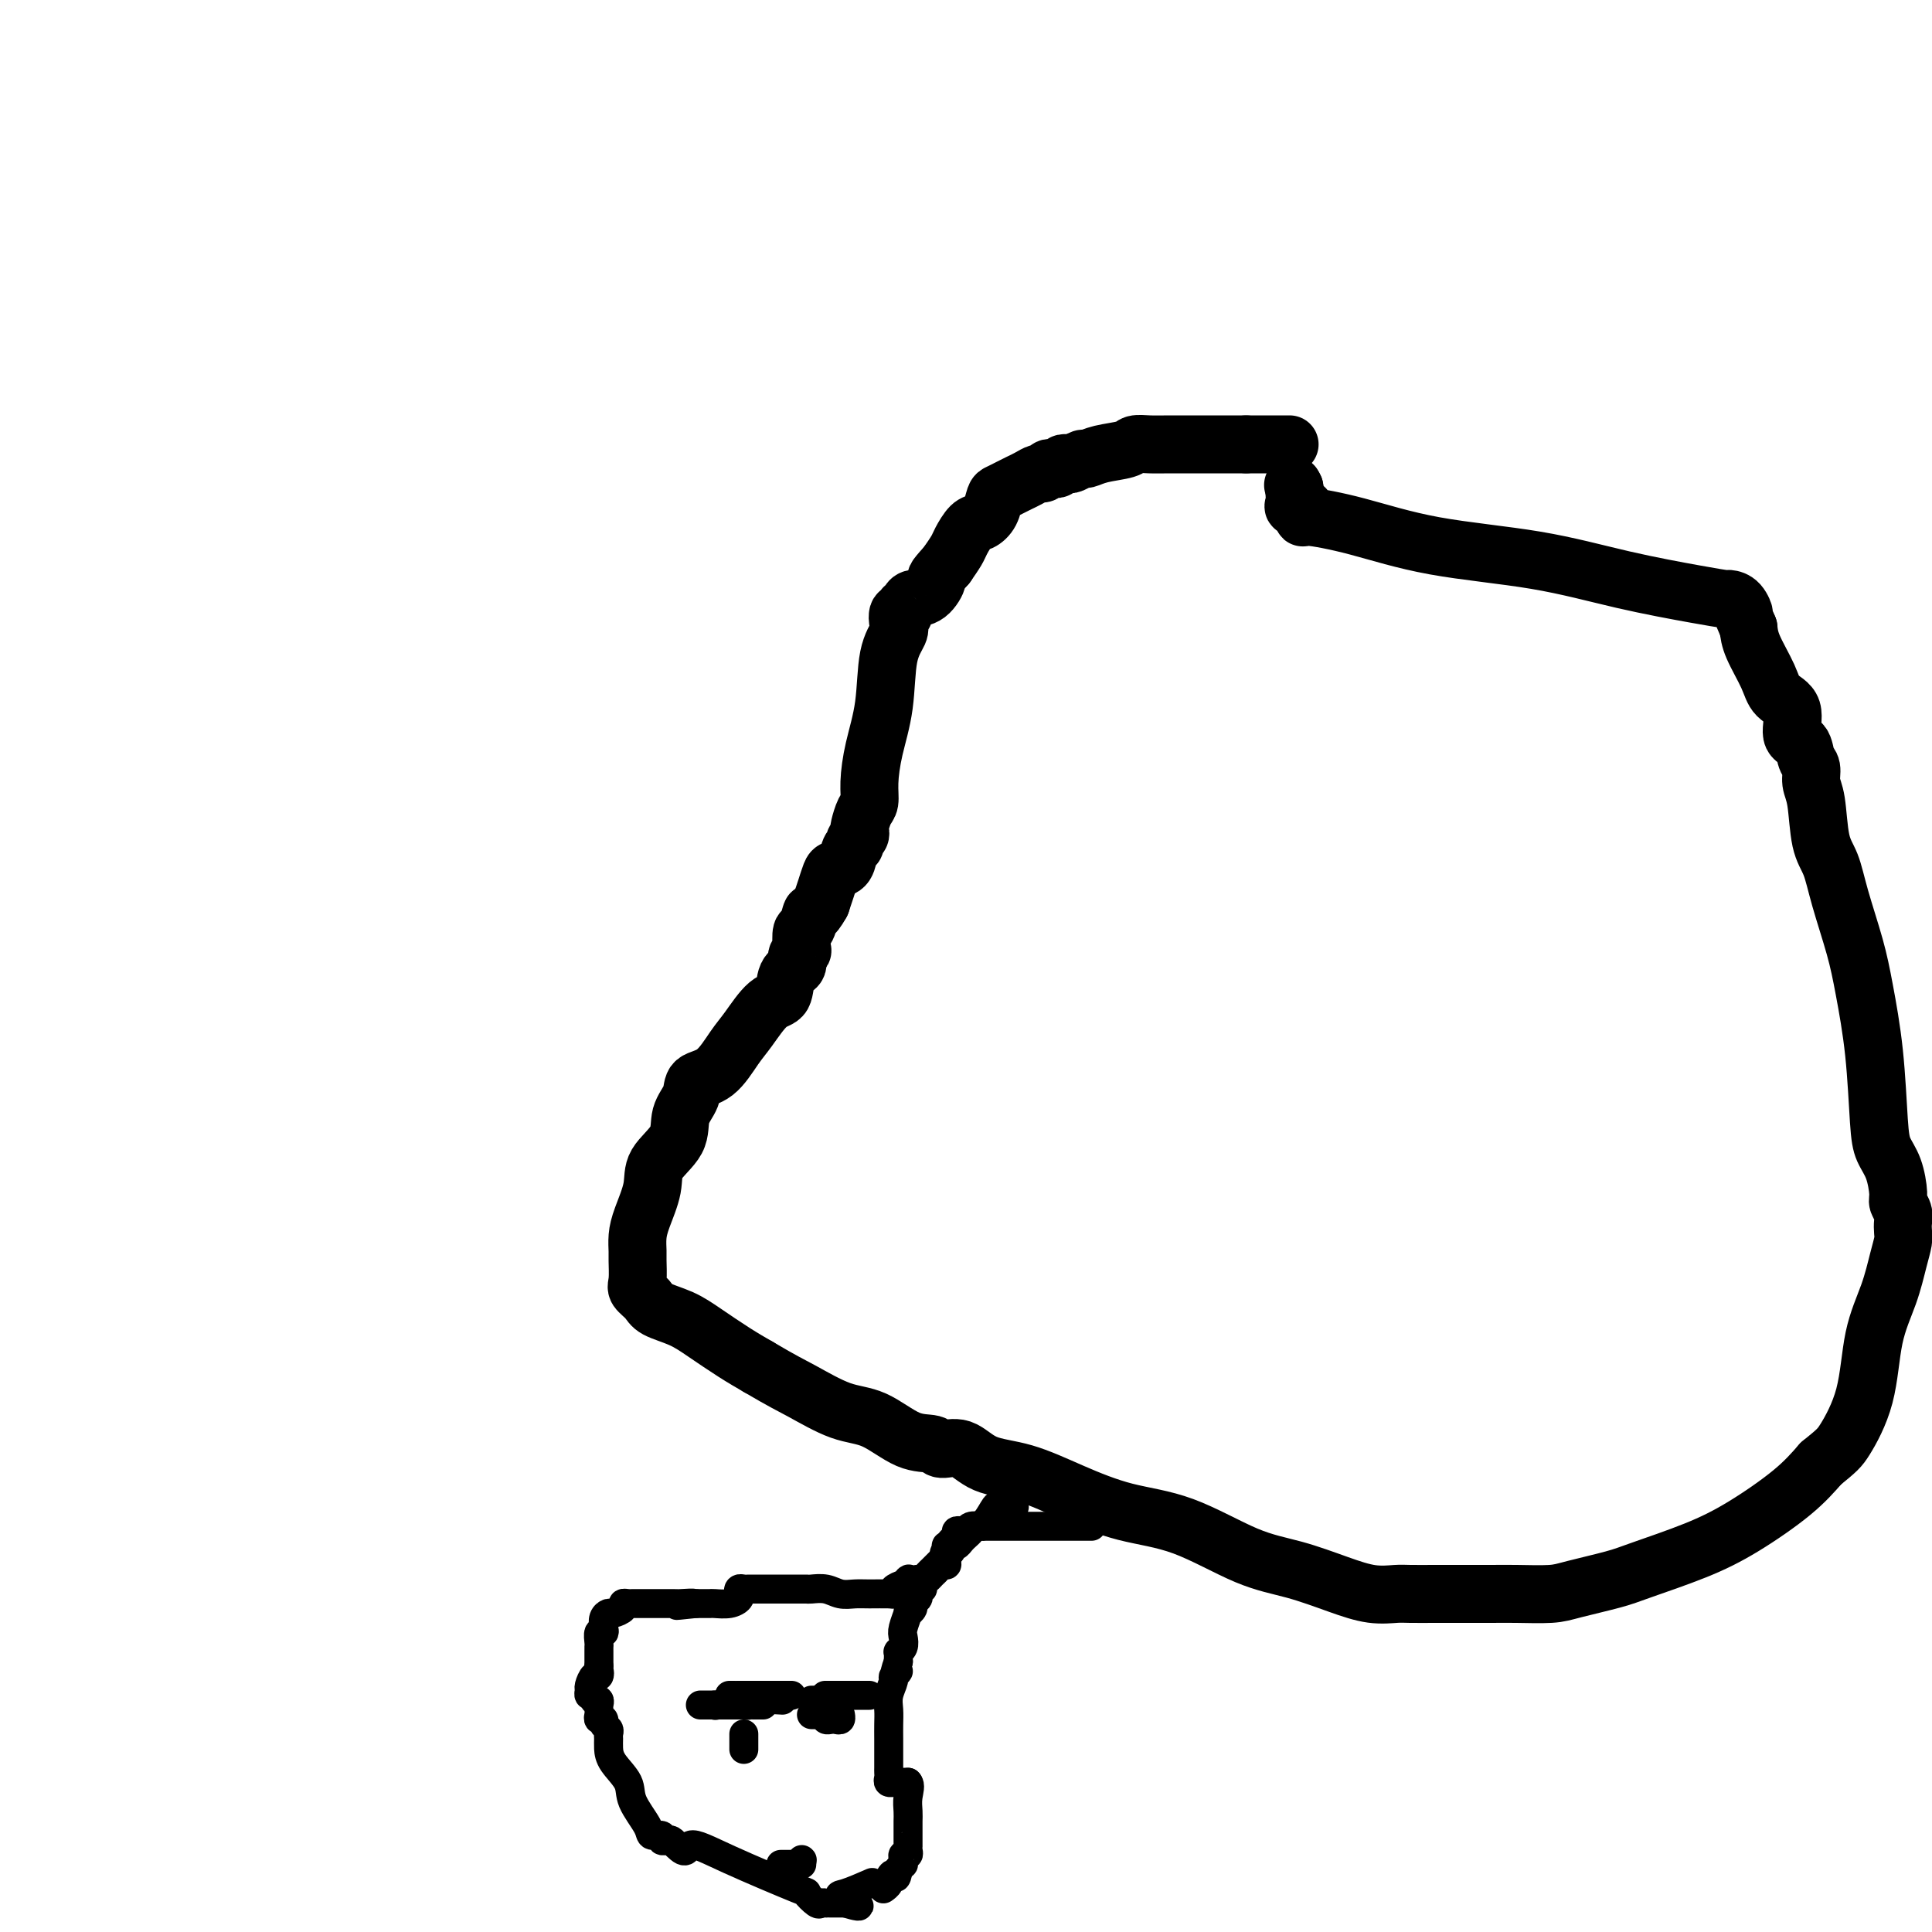 <svg viewBox='0 0 400 400' version='1.1' xmlns='http://www.w3.org/2000/svg' xmlns:xlink='http://www.w3.org/1999/xlink'><g fill='none' stroke='#000000' stroke-width='12' stroke-linecap='round' stroke-linejoin='round'><path d='M267,92c-0.809,0.000 -1.617,0.000 -2,0c-0.383,0.000 -0.340,0.000 -1,0c-0.660,0.000 -2.024,0.000 -3,0c-0.976,0.000 -1.565,0.000 -2,0c-0.435,0.000 -0.718,0.000 -1,0'/><path d='M258,92c-1.521,0.000 -0.822,0.000 -1,0c-0.178,-0.000 -1.233,-0.000 -2,0c-0.767,0.000 -1.247,0.000 -2,0c-0.753,-0.000 -1.778,-0.001 -3,0c-1.222,0.001 -2.642,0.003 -4,0c-1.358,-0.003 -2.653,-0.012 -4,0c-1.347,0.012 -2.746,0.046 -4,0c-1.254,-0.046 -2.362,-0.171 -3,0c-0.638,0.171 -0.805,0.638 -2,1c-1.195,0.362 -3.419,0.619 -5,1c-1.581,0.381 -2.518,0.886 -3,1c-0.482,0.114 -0.510,-0.162 -1,0c-0.490,0.162 -1.441,0.762 -2,1c-0.559,0.238 -0.727,0.115 -1,0c-0.273,-0.115 -0.651,-0.223 -1,0c-0.349,0.223 -0.670,0.777 -1,1c-0.330,0.223 -0.669,0.115 -1,0c-0.331,-0.115 -0.655,-0.238 -1,0c-0.345,0.238 -0.711,0.837 -1,1c-0.289,0.163 -0.501,-0.111 -1,0c-0.499,0.111 -1.286,0.605 -2,1c-0.714,0.395 -1.356,0.690 -2,1c-0.644,0.310 -1.289,0.637 -2,1c-0.711,0.363 -1.489,0.764 -2,1c-0.511,0.236 -0.757,0.308 -1,1c-0.243,0.692 -0.484,2.005 -1,3c-0.516,0.995 -1.307,1.673 -2,2c-0.693,0.327 -1.289,0.304 -2,1c-0.711,0.696 -1.538,2.110 -2,3c-0.462,0.890 -0.561,1.254 -1,2c-0.439,0.746 -1.220,1.873 -2,3'/><path d='M196,117c-3.007,3.295 -2.025,2.532 -2,3c0.025,0.468 -0.908,2.168 -2,3c-1.092,0.832 -2.344,0.798 -3,1c-0.656,0.202 -0.715,0.641 -1,1c-0.285,0.359 -0.795,0.638 -1,1c-0.205,0.362 -0.106,0.805 0,1c0.106,0.195 0.217,0.140 0,0c-0.217,-0.140 -0.764,-0.365 -1,0c-0.236,0.365 -0.161,1.319 0,2c0.161,0.681 0.407,1.087 0,2c-0.407,0.913 -1.467,2.332 -2,5c-0.533,2.668 -0.538,6.586 -1,10c-0.462,3.414 -1.381,6.323 -2,9c-0.619,2.677 -0.937,5.123 -1,7c-0.063,1.877 0.128,3.185 0,4c-0.128,0.815 -0.574,1.135 -1,2c-0.426,0.865 -0.831,2.274 -1,3c-0.169,0.726 -0.101,0.770 0,1c0.101,0.230 0.235,0.646 0,1c-0.235,0.354 -0.840,0.644 -1,1c-0.160,0.356 0.126,0.776 0,1c-0.126,0.224 -0.664,0.251 -1,1c-0.336,0.749 -0.471,2.220 -1,3c-0.529,0.780 -1.451,0.869 -2,1c-0.549,0.131 -0.725,0.305 -1,1c-0.275,0.695 -0.650,1.913 -1,3c-0.350,1.087 -0.675,2.044 -1,3'/><path d='M170,187c-1.955,3.524 -1.843,1.833 -2,2c-0.157,0.167 -0.582,2.190 -1,3c-0.418,0.810 -0.828,0.406 -1,1c-0.172,0.594 -0.106,2.187 0,3c0.106,0.813 0.251,0.845 0,1c-0.251,0.155 -0.898,0.433 -1,1c-0.102,0.567 0.342,1.422 0,2c-0.342,0.578 -1.469,0.880 -2,2c-0.531,1.120 -0.465,3.060 -1,4c-0.535,0.940 -1.671,0.880 -3,2c-1.329,1.120 -2.852,3.419 -4,5c-1.148,1.581 -1.923,2.445 -3,4c-1.077,1.555 -2.456,3.801 -4,5c-1.544,1.199 -3.251,1.352 -4,2c-0.749,0.648 -0.539,1.791 -1,3c-0.461,1.209 -1.594,2.483 -2,4c-0.406,1.517 -0.084,3.277 -1,5c-0.916,1.723 -3.068,3.411 -4,5c-0.932,1.589 -0.642,3.081 -1,5c-0.358,1.919 -1.363,4.265 -2,6c-0.637,1.735 -0.904,2.859 -1,4c-0.096,1.141 -0.019,2.297 0,3c0.019,0.703 -0.020,0.951 0,2c0.020,1.049 0.097,2.899 0,4c-0.097,1.101 -0.370,1.452 0,2c0.370,0.548 1.382,1.294 2,2c0.618,0.706 0.842,1.371 2,2c1.158,0.629 3.248,1.220 5,2c1.752,0.780 3.164,1.748 5,3c1.836,1.252 4.096,2.786 6,4c1.904,1.214 3.452,2.107 5,3'/><path d='M157,283c5.200,3.071 6.700,3.750 9,5c2.300,1.250 5.402,3.071 8,4c2.598,0.929 4.694,0.964 7,2c2.306,1.036 4.823,3.072 7,4c2.177,0.928 4.013,0.747 5,1c0.987,0.253 1.123,0.941 2,1c0.877,0.059 2.494,-0.510 4,0c1.506,0.510 2.899,2.100 5,3c2.101,0.900 4.908,1.109 8,2c3.092,0.891 6.469,2.464 10,4c3.531,1.536 7.215,3.034 11,4c3.785,0.966 7.669,1.401 12,3c4.331,1.599 9.107,4.362 13,6c3.893,1.638 6.903,2.152 10,3c3.097,0.848 6.283,2.031 9,3c2.717,0.969 4.966,1.724 7,2c2.034,0.276 3.853,0.074 5,0c1.147,-0.074 1.622,-0.020 3,0c1.378,0.020 3.660,0.005 5,0c1.340,-0.005 1.737,-0.001 3,0c1.263,0.001 3.390,-0.002 5,0c1.610,0.002 2.703,0.008 4,0c1.297,-0.008 2.798,-0.031 5,0c2.202,0.031 5.103,0.116 7,0c1.897,-0.116 2.789,-0.433 5,-1c2.211,-0.567 5.742,-1.385 8,-2c2.258,-0.615 3.243,-1.027 6,-2c2.757,-0.973 7.285,-2.508 11,-4c3.715,-1.492 6.615,-2.940 10,-5c3.385,-2.060 7.253,-4.731 10,-7c2.747,-2.269 4.374,-4.134 6,-6'/><path d='M377,303c3.386,-2.760 3.852,-3.161 5,-5c1.148,-1.839 2.977,-5.115 4,-9c1.023,-3.885 1.241,-8.378 2,-12c0.759,-3.622 2.060,-6.374 3,-9c0.940,-2.626 1.521,-5.126 2,-7c0.479,-1.874 0.856,-3.122 1,-4c0.144,-0.878 0.053,-1.387 0,-2c-0.053,-0.613 -0.069,-1.329 0,-2c0.069,-0.671 0.222,-1.298 0,-2c-0.222,-0.702 -0.819,-1.478 -1,-2c-0.181,-0.522 0.055,-0.791 0,-2c-0.055,-1.209 -0.399,-3.360 -1,-5c-0.601,-1.640 -1.458,-2.769 -2,-4c-0.542,-1.231 -0.768,-2.564 -1,-6c-0.232,-3.436 -0.471,-8.975 -1,-14c-0.529,-5.025 -1.350,-9.536 -2,-13c-0.650,-3.464 -1.129,-5.879 -2,-9c-0.871,-3.121 -2.132,-6.946 -3,-10c-0.868,-3.054 -1.342,-5.336 -2,-7c-0.658,-1.664 -1.500,-2.710 -2,-5c-0.500,-2.290 -0.657,-5.826 -1,-8c-0.343,-2.174 -0.871,-2.988 -1,-4c-0.129,-1.012 0.140,-2.221 0,-3c-0.140,-0.779 -0.689,-1.128 -1,-2c-0.311,-0.872 -0.386,-2.268 -1,-3c-0.614,-0.732 -1.769,-0.800 -2,-2c-0.231,-1.200 0.460,-3.531 0,-5c-0.460,-1.469 -2.072,-2.074 -3,-3c-0.928,-0.926 -1.173,-2.172 -2,-4c-0.827,-1.828 -2.236,-4.236 -3,-6c-0.764,-1.764 -0.882,-2.882 -1,-4'/><path d='M362,130c-2.209,-5.061 -1.230,-3.214 -1,-3c0.230,0.214 -0.289,-1.204 -1,-2c-0.711,-0.796 -1.613,-0.969 -2,-1c-0.387,-0.031 -0.259,0.079 -1,0c-0.741,-0.079 -2.349,-0.346 -6,-1c-3.651,-0.654 -9.343,-1.696 -15,-3c-5.657,-1.304 -11.278,-2.869 -18,-4c-6.722,-1.131 -14.545,-1.827 -21,-3c-6.455,-1.173 -11.541,-2.821 -16,-4c-4.459,-1.179 -8.291,-1.887 -10,-2c-1.709,-0.113 -1.295,0.369 -1,0c0.295,-0.369 0.471,-1.591 0,-2c-0.471,-0.409 -1.590,-0.007 -2,0c-0.410,0.007 -0.110,-0.383 0,-1c0.110,-0.617 0.032,-1.462 0,-2c-0.032,-0.538 -0.016,-0.769 0,-1'/><path d='M268,101c-0.500,-1.000 -0.250,-0.500 0,0'/></g>
<g fill='none' stroke='#000000' stroke-width='6' stroke-linecap='round' stroke-linejoin='round'><path d='M210,312c-0.214,-0.023 -0.428,-0.045 -1,0c-0.572,0.045 -1.501,0.159 -2,0c-0.499,-0.159 -0.567,-0.589 -1,0c-0.433,0.589 -1.229,2.199 -2,3c-0.771,0.801 -1.516,0.793 -2,1c-0.484,0.207 -0.708,0.630 -1,1c-0.292,0.370 -0.653,0.688 -1,1c-0.347,0.312 -0.682,0.619 -1,1c-0.318,0.381 -0.620,0.837 -1,1c-0.380,0.163 -0.837,0.033 -1,0c-0.163,-0.033 -0.033,0.033 0,0c0.033,-0.033 -0.033,-0.163 0,0c0.033,0.163 0.163,0.621 0,1c-0.163,0.379 -0.621,0.679 -1,1c-0.379,0.321 -0.679,0.664 -1,1c-0.321,0.336 -0.663,0.665 -1,1c-0.337,0.335 -0.668,0.678 -1,1c-0.332,0.322 -0.666,0.625 -1,1c-0.334,0.375 -0.667,0.821 -1,1c-0.333,0.179 -0.667,0.089 -1,0'/><path d='M190,327c-3.545,2.261 -2.407,0.412 -2,0c0.407,-0.412 0.085,0.611 0,1c-0.085,0.389 0.068,0.143 0,0c-0.068,-0.143 -0.357,-0.182 -1,0c-0.643,0.182 -1.642,0.584 -2,1c-0.358,0.416 -0.077,0.844 0,1c0.077,0.156 -0.051,0.038 -1,0c-0.949,-0.038 -2.720,0.004 -4,0c-1.280,-0.004 -2.069,-0.054 -3,0c-0.931,0.054 -2.004,0.211 -3,0c-0.996,-0.211 -1.914,-0.788 -3,-1c-1.086,-0.212 -2.341,-0.057 -3,0c-0.659,0.057 -0.724,0.015 -1,0c-0.276,-0.015 -0.764,-0.004 -1,0c-0.236,0.004 -0.220,0.001 -1,0c-0.780,-0.001 -2.356,-0.000 -3,0c-0.644,0.000 -0.358,0.000 -1,0c-0.642,-0.000 -2.213,0.000 -3,0c-0.787,-0.000 -0.789,-0.001 -1,0c-0.211,0.001 -0.631,0.003 -1,0c-0.369,-0.003 -0.686,-0.012 -1,0c-0.314,0.012 -0.625,0.046 -1,0c-0.375,-0.046 -0.815,-0.170 -1,0c-0.185,0.170 -0.116,0.634 0,1c0.116,0.366 0.278,0.634 0,1c-0.278,0.366 -0.996,0.830 -2,1c-1.004,0.170 -2.294,0.046 -3,0c-0.706,-0.046 -0.828,-0.012 -1,0c-0.172,0.012 -0.392,0.003 -1,0c-0.608,-0.003 -1.602,-0.001 -2,0c-0.398,0.001 -0.199,0.000 0,0'/><path d='M144,332c-7.234,0.774 -2.319,0.207 -1,0c1.319,-0.207 -0.959,-0.056 -2,0c-1.041,0.056 -0.845,0.015 -1,0c-0.155,-0.015 -0.661,-0.004 -1,0c-0.339,0.004 -0.511,0.001 -1,0c-0.489,-0.001 -1.297,-0.000 -2,0c-0.703,0.000 -1.303,-0.001 -2,0c-0.697,0.001 -1.491,0.003 -2,0c-0.509,-0.003 -0.732,-0.011 -1,0c-0.268,0.011 -0.582,0.041 -1,0c-0.418,-0.041 -0.939,-0.152 -1,0c-0.061,0.152 0.337,0.569 0,1c-0.337,0.431 -1.410,0.876 -2,1c-0.590,0.124 -0.698,-0.074 -1,0c-0.302,0.074 -0.799,0.419 -1,1c-0.201,0.581 -0.106,1.398 0,2c0.106,0.602 0.225,0.987 0,1c-0.225,0.013 -0.792,-0.348 -1,0c-0.208,0.348 -0.056,1.405 0,2c0.056,0.595 0.015,0.726 0,1c-0.015,0.274 -0.004,0.689 0,1c0.004,0.311 0.001,0.517 0,1c-0.001,0.483 -0.001,1.241 0,2'/><path d='M124,345c-0.476,1.860 -0.166,1.009 0,1c0.166,-0.009 0.187,0.825 0,1c-0.187,0.175 -0.582,-0.308 -1,0c-0.418,0.308 -0.859,1.407 -1,2c-0.141,0.593 0.019,0.680 0,1c-0.019,0.320 -0.215,0.873 0,1c0.215,0.127 0.842,-0.173 1,0c0.158,0.173 -0.154,0.820 0,1c0.154,0.180 0.772,-0.105 1,0c0.228,0.105 0.065,0.602 0,1c-0.065,0.398 -0.033,0.698 0,1c0.033,0.302 0.065,0.606 0,1c-0.065,0.394 -0.228,0.879 0,1c0.228,0.121 0.846,-0.123 1,0c0.154,0.123 -0.155,0.613 0,1c0.155,0.387 0.774,0.672 1,1c0.226,0.328 0.057,0.699 0,1c-0.057,0.301 -0.004,0.532 0,1c0.004,0.468 -0.041,1.172 0,2c0.041,0.828 0.166,1.781 1,3c0.834,1.219 2.375,2.704 3,4c0.625,1.296 0.335,2.404 1,4c0.665,1.596 2.286,3.682 3,5c0.714,1.318 0.520,1.869 1,2c0.480,0.131 1.634,-0.158 2,0c0.366,0.158 -0.057,0.764 0,1c0.057,0.236 0.592,0.102 1,0c0.408,-0.102 0.688,-0.172 1,0c0.312,0.172 0.656,0.586 1,1'/><path d='M140,382c2.426,2.543 1.991,0.402 3,0c1.009,-0.402 3.460,0.936 8,3c4.540,2.064 11.168,4.854 14,6c2.832,1.146 1.868,0.647 2,1c0.132,0.353 1.359,1.559 2,2c0.641,0.441 0.697,0.118 1,0c0.303,-0.118 0.855,-0.032 1,0c0.145,0.032 -0.116,0.008 0,0c0.116,-0.008 0.608,-0.002 1,0c0.392,0.002 0.682,0.001 1,0c0.318,-0.001 0.662,-0.000 1,0c0.338,0.000 0.669,0.000 1,0'/><path d='M175,394c5.494,1.659 1.730,-0.195 0,-1c-1.730,-0.805 -1.427,-0.563 0,-1c1.427,-0.437 3.979,-1.553 5,-2c1.021,-0.447 0.510,-0.223 0,0'/><path d='M226,316c-0.336,0.000 -0.673,0.000 -1,0c-0.327,-0.000 -0.646,-0.000 -1,0c-0.354,0.000 -0.743,0.000 -1,0c-0.257,-0.000 -0.383,-0.000 -1,0c-0.617,0.000 -1.724,0.000 -2,0c-0.276,-0.000 0.279,-0.000 0,0c-0.279,0.000 -1.393,0.000 -2,0c-0.607,-0.000 -0.708,-0.000 -1,0c-0.292,0.000 -0.775,0.000 -1,0c-0.225,-0.000 -0.193,-0.000 -1,0c-0.807,0.000 -2.453,0.000 -3,0c-0.547,-0.000 0.004,-0.001 -1,0c-1.004,0.001 -3.565,0.004 -5,0c-1.435,-0.004 -1.746,-0.015 -2,0c-0.254,0.015 -0.450,0.056 -1,0c-0.550,-0.056 -1.453,-0.208 -2,0c-0.547,0.208 -0.739,0.778 -1,1c-0.261,0.222 -0.591,0.097 -1,0c-0.409,-0.097 -0.898,-0.166 -1,0c-0.102,0.166 0.183,0.565 0,1c-0.183,0.435 -0.834,0.904 -1,1c-0.166,0.096 0.151,-0.180 0,0c-0.151,0.180 -0.771,0.818 -1,1c-0.229,0.182 -0.065,-0.091 0,0c0.065,0.091 0.033,0.545 0,1'/><path d='M196,321c-1.079,0.956 -0.278,0.848 0,1c0.278,0.152 0.033,0.566 0,1c-0.033,0.434 0.146,0.890 0,1c-0.146,0.110 -0.618,-0.125 -1,0c-0.382,0.125 -0.676,0.612 -1,1c-0.324,0.388 -0.679,0.678 -1,1c-0.321,0.322 -0.608,0.678 -1,1c-0.392,0.322 -0.889,0.611 -1,1c-0.111,0.389 0.162,0.878 0,1c-0.162,0.122 -0.760,-0.122 -1,0c-0.240,0.122 -0.121,0.612 0,1c0.121,0.388 0.244,0.676 0,1c-0.244,0.324 -0.854,0.685 -1,1c-0.146,0.315 0.171,0.584 0,1c-0.171,0.416 -0.829,0.980 -1,1c-0.171,0.020 0.147,-0.502 0,0c-0.147,0.502 -0.757,2.029 -1,3c-0.243,0.971 -0.118,1.388 0,2c0.118,0.612 0.228,1.421 0,2c-0.228,0.579 -0.793,0.928 -1,1c-0.207,0.072 -0.056,-0.135 0,0c0.056,0.135 0.016,0.610 0,1c-0.016,0.390 -0.008,0.695 0,1'/><path d='M186,344c-1.482,3.956 -0.187,2.347 0,2c0.187,-0.347 -0.735,0.567 -1,1c-0.265,0.433 0.125,0.383 0,1c-0.125,0.617 -0.766,1.899 -1,3c-0.234,1.101 -0.063,2.021 0,3c0.063,0.979 0.017,2.017 0,3c-0.017,0.983 -0.004,1.913 0,3c0.004,1.087 0.001,2.333 0,3c-0.001,0.667 0.000,0.756 0,1c-0.000,0.244 -0.001,0.644 0,1c0.001,0.356 0.005,0.670 0,1c-0.005,0.330 -0.017,0.677 0,1c0.017,0.323 0.064,0.622 0,1c-0.064,0.378 -0.238,0.833 0,1c0.238,0.167 0.887,0.045 1,0c0.113,-0.045 -0.310,-0.012 0,0c0.310,0.012 1.353,0.003 2,0c0.647,-0.003 0.899,-0.001 1,0c0.101,0.001 0.050,0.000 0,0'/><path d='M188,369c0.619,0.525 0.166,1.837 0,3c-0.166,1.163 -0.044,2.178 0,3c0.044,0.822 0.012,1.453 0,2c-0.012,0.547 -0.002,1.012 0,2c0.002,0.988 -0.003,2.499 0,3c0.003,0.501 0.015,-0.007 0,0c-0.015,0.007 -0.057,0.528 0,1c0.057,0.472 0.212,0.896 0,1c-0.212,0.104 -0.792,-0.113 -1,0c-0.208,0.113 -0.046,0.556 0,1c0.046,0.444 -0.026,0.889 0,1c0.026,0.111 0.150,-0.111 0,0c-0.150,0.111 -0.575,0.556 -1,1'/><path d='M186,387c-0.476,2.947 -0.667,1.315 -1,1c-0.333,-0.315 -0.807,0.686 -1,1c-0.193,0.314 -0.103,-0.060 0,0c0.103,0.060 0.220,0.555 0,1c-0.220,0.445 -0.777,0.842 -1,1c-0.223,0.158 -0.111,0.079 0,0'/><path d='M171,354c0.024,0.310 0.049,0.620 0,1c-0.049,0.380 -0.171,0.830 0,1c0.171,0.170 0.634,0.059 1,0c0.366,-0.059 0.634,-0.067 1,0c0.366,0.067 0.829,0.210 1,0c0.171,-0.210 0.049,-0.774 0,-1c-0.049,-0.226 -0.024,-0.113 0,0'/><path d='M172,355c-0.447,0.000 -0.894,0.000 -1,0c-0.106,0.000 0.129,0.000 0,0c-0.129,0.000 -0.622,0.000 -1,0c-0.378,0.000 -0.640,0.000 -1,0c-0.360,0.000 -0.817,0.000 -1,0c-0.183,0.000 -0.091,0.000 0,0'/><path d='M158,353c-0.452,0.000 -0.905,0.000 -1,0c-0.095,0.000 0.167,0.000 0,0c-0.167,0.000 -0.762,0.000 -1,0c-0.238,0.000 -0.119,0.000 0,0'/><path d='M153,353c-0.311,0.000 -0.622,0.000 -1,0c-0.378,0.000 -0.822,0.000 -1,0c-0.178,0.000 -0.089,0.000 0,0'/><path d='M148,353c0.000,0.000 0.100,0.100 0.1,0.1'/><path d='M151,351c0.417,0.000 0.833,0.000 1,0c0.167,0.000 0.083,0.000 0,0'/><path d='M153,351c-0.252,0.000 -0.504,0.000 0,0c0.504,0.000 1.764,0.000 2,0c0.236,0.000 -0.552,0.000 1,0c1.552,0.000 5.443,0.000 7,0c1.557,0.000 0.778,0.000 0,0'/><path d='M180,351c-1.086,0.000 -2.172,0.000 -3,0c-0.828,0.000 -1.399,0.000 -2,0c-0.601,0.000 -1.233,0.000 -2,0c-0.767,0.000 -1.668,0.000 -2,0c-0.332,0.000 -0.095,0.000 0,0c0.095,0.000 0.047,0.000 0,0'/><path d='M171,352c-0.339,0.000 -0.679,0.000 -1,0c-0.321,0.000 -0.625,0.000 -1,0c-0.375,0.000 -0.821,0.000 -1,0c-0.179,0.000 -0.089,0.000 0,0'/><path d='M162,352c-1.909,-0.113 -3.818,-0.226 -5,0c-1.182,0.226 -1.637,0.793 -2,1c-0.363,0.207 -0.633,0.056 -1,0c-0.367,-0.056 -0.829,-0.015 -1,0c-0.171,0.015 -0.049,0.004 0,0c0.049,-0.004 0.024,-0.002 0,0'/><path d='M152,353c-0.331,0.000 -0.662,0.000 -1,0c-0.338,0.000 -0.682,0.000 -1,0c-0.318,0.000 -0.610,0.000 -1,0c-0.390,0.000 -0.879,0.000 -1,0c-0.121,0.000 0.125,0.000 0,0c-0.125,0.000 -0.621,0.000 -1,0c-0.379,0.000 -0.640,0.000 -1,0c-0.360,0.000 -0.817,0.000 -1,0c-0.183,0.000 -0.091,0.000 0,0'/><path d='M154,359c0.000,0.200 0.000,0.400 0,1c0.000,0.600 0.000,1.600 0,2c0.000,0.400 0.000,0.200 0,0'/><path d='M162,386c-0.310,0.000 -0.619,0.000 0,0c0.619,0.000 2.167,0.000 3,0c0.833,0.000 0.952,0.000 1,0c0.048,0.000 0.024,0.000 0,0'/><path d='M166,385c0.000,0.000 0.100,0.100 0.1,0.1'/></g>
</svg>